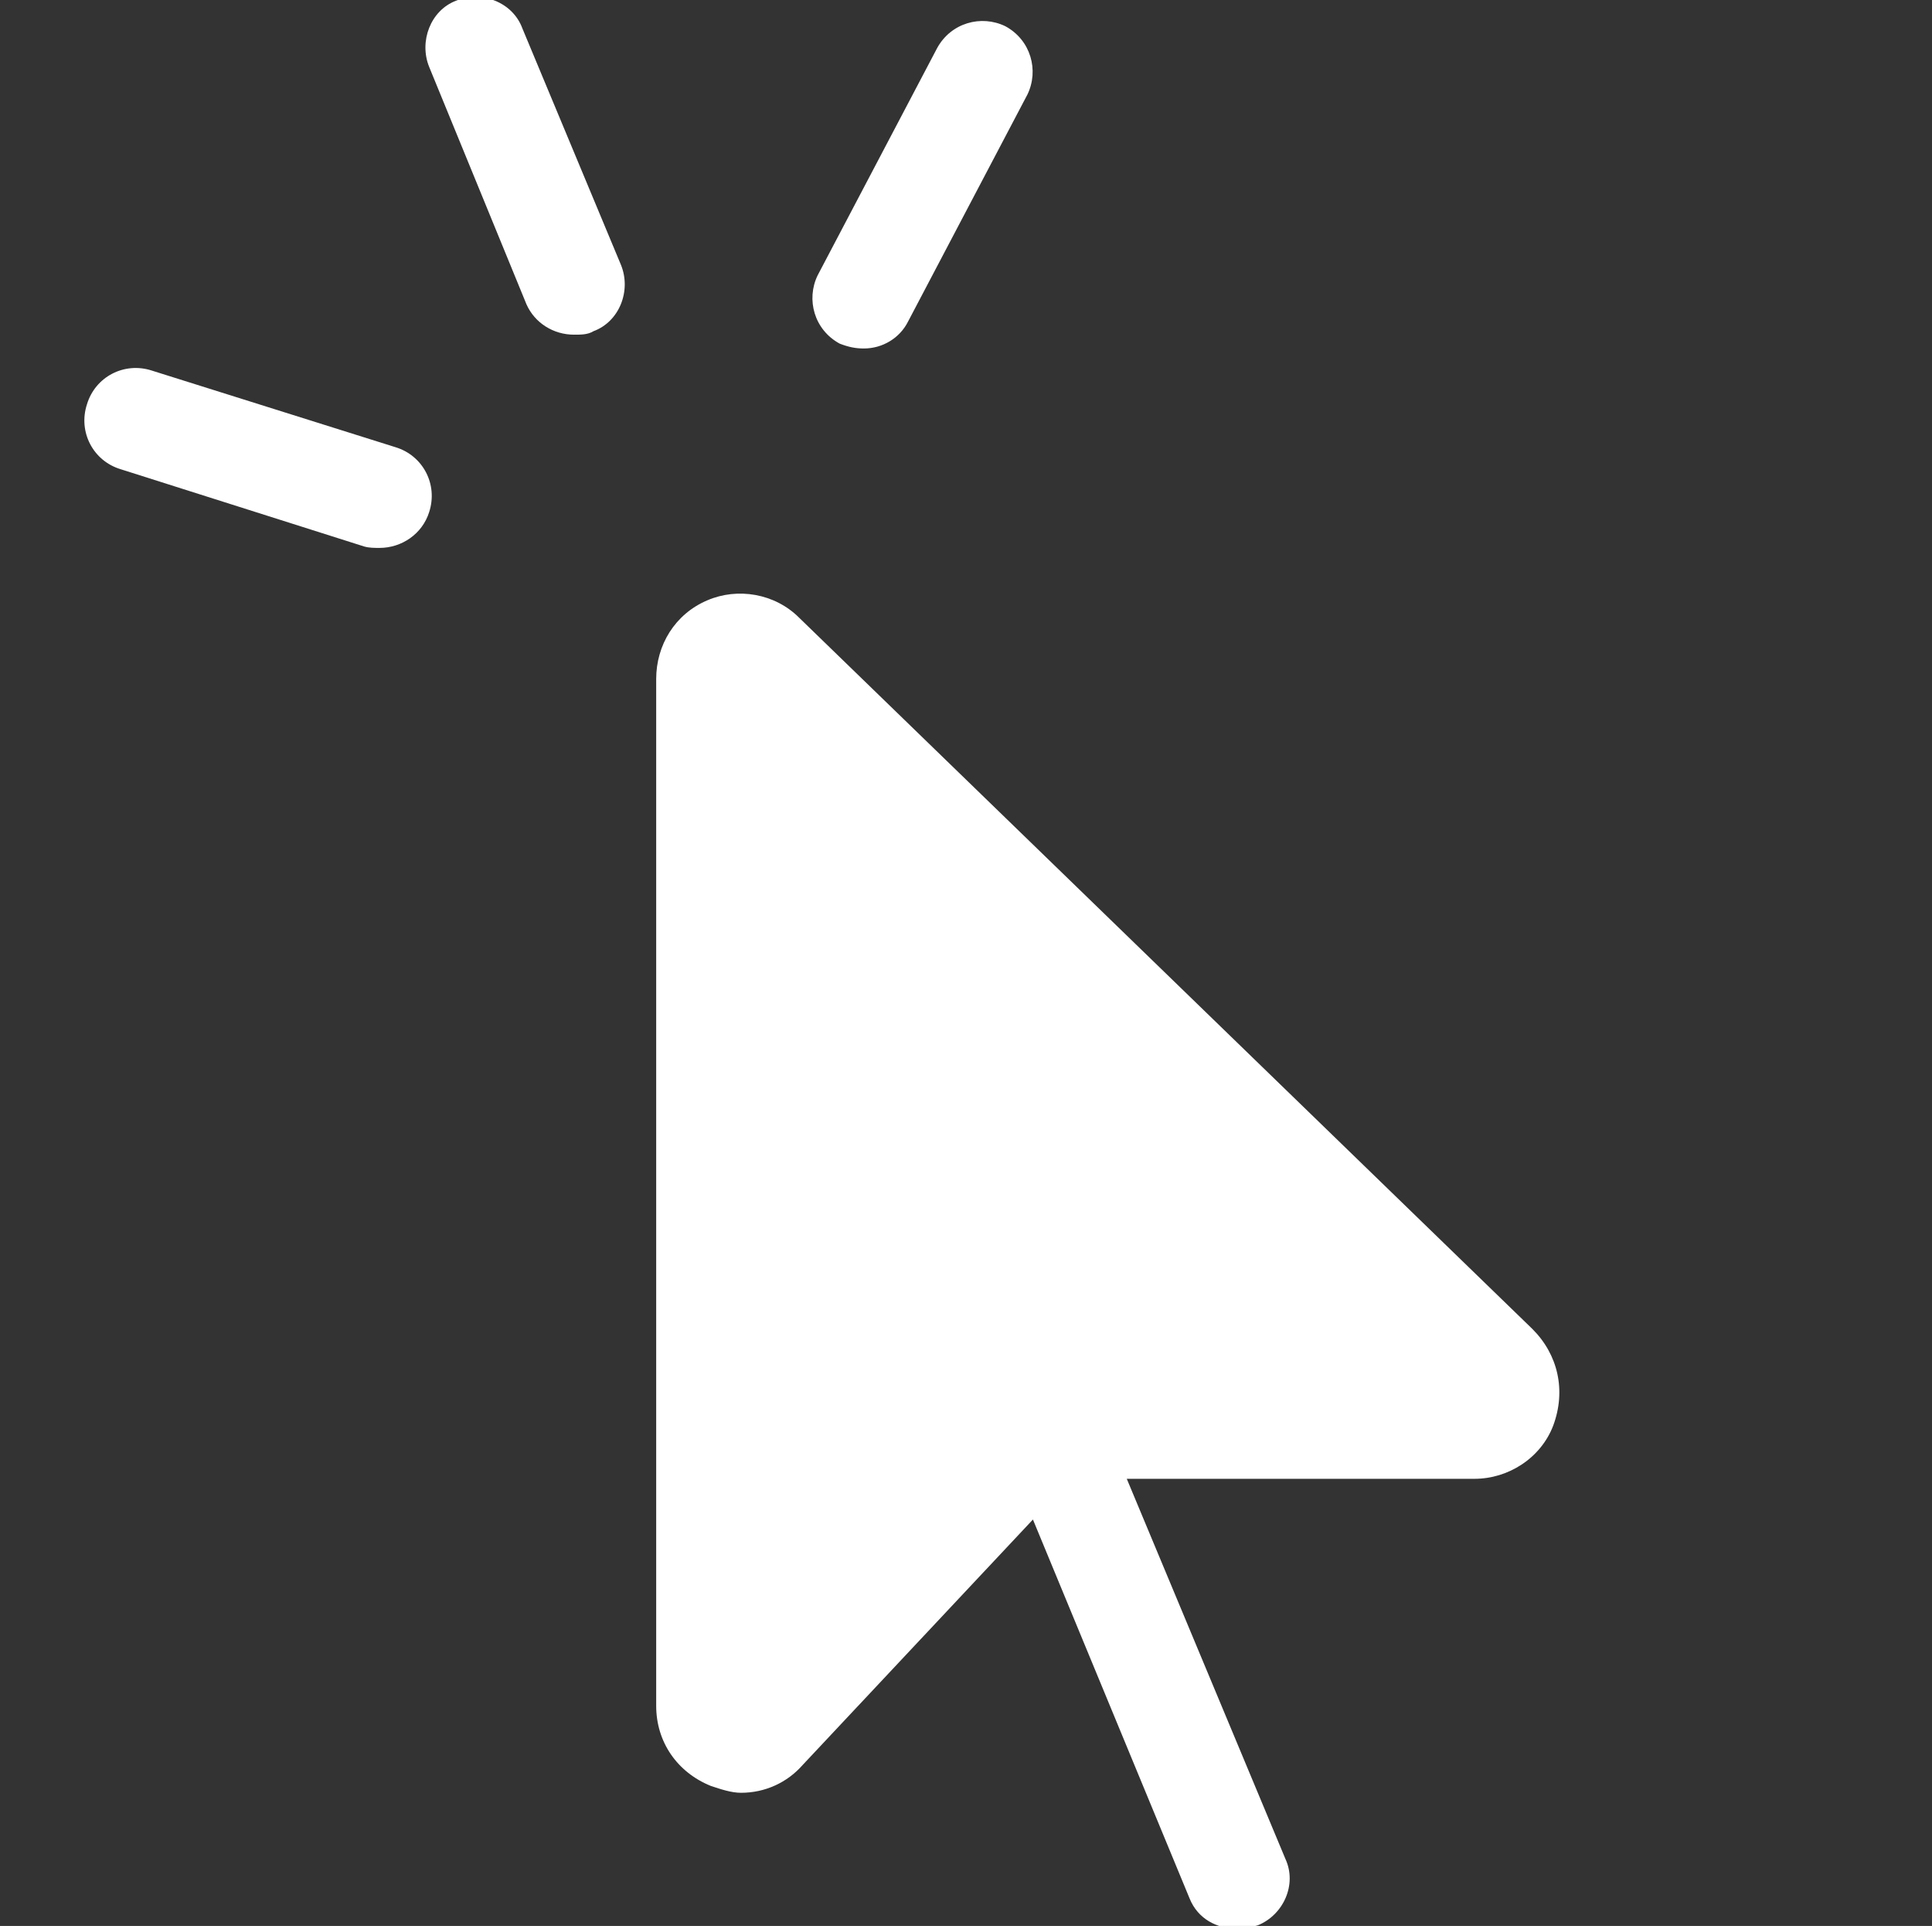 <?xml version="1.0" encoding="utf-8"?>
<!-- Generator: Adobe Illustrator 24.3.0, SVG Export Plug-In . SVG Version: 6.00 Build 0)  -->
<svg version="1.1" id="Layer_1" xmlns="http://www.w3.org/2000/svg" xmlns:xlink="http://www.w3.org/1999/xlink" x="0px" y="0px"
	 viewBox="0 0 28 27.91" style="enable-background:new 0 0 28 27.91;" xml:space="preserve">
<rect x="0" y="0" width="28" height="27.91" fill="#333333" stroke="none"/>
<style type="text/css">
	.st0{clip-path:url(#SVGID_1_);fill:#FFFFFF;}
</style>
<g>
	<g>
		<defs>
			<rect id="SVGID_3_" x="1.22" y="-0.05" width="25.56" height="28"/>
		</defs>
		<clipPath id="SVGID_1_">
			<use xlink:href="#SVGID_3_"  style="overflow:visible;"/>
		</clipPath>
		<path class="st0" d="M10.22,9.84v14.88c0,0.44,0.54,0.67,0.86,0.35l4.13-4.4h6.15c0.44,0,0.67-0.54,0.35-0.84L11.06,9.5
			C10.74,9.2,10.22,9.42,10.22,9.84"/>
		<path class="st0" d="M8.32,4.85c-0.3,0-0.57-0.17-0.69-0.44L6.22,0.97C6.07,0.6,6.24,0.15,6.61,0.01c0.37-0.15,0.82,0.02,0.96,0.4
			l1.43,3.43c0.15,0.37-0.02,0.82-0.4,0.96C8.52,4.85,8.42,4.85,8.32,4.85"/>
		<path class="st0" d="M5.5,7.94c-0.07,0-0.15,0-0.22-0.02L1.75,6.8c-0.4-0.12-0.62-0.54-0.49-0.94c0.12-0.4,0.54-0.62,0.94-0.49
			l3.53,1.11c0.4,0.12,0.62,0.54,0.49,0.94C6.12,7.74,5.82,7.94,5.5,7.94"/>
		<path class="st0" d="M22.21,19.26L11.58,8.95c-0.35-0.35-0.89-0.44-1.33-0.25C9.78,8.9,9.51,9.35,9.51,9.84v14.88
			c0,0.52,0.3,0.96,0.79,1.16c0.15,0.05,0.3,0.1,0.44,0.1c0.35,0,0.67-0.15,0.89-0.4l3.34-3.56l2.27,5.49
			c0.12,0.3,0.4,0.44,0.69,0.44c0.1,0,0.2-0.02,0.3-0.05c0.37-0.15,0.57-0.59,0.4-0.96l-2.3-5.51h5.04c0.49,0,0.96-0.3,1.14-0.77
			C22.7,20.15,22.58,19.63,22.21,19.26 M15.19,19.9c-0.2,0-0.4,0.07-0.54,0.25l-3.68,3.95V10.43l9.79,9.49h-5.56V19.9z"/>
		<path class="st0" d="M12.52,5.05c-0.12,0-0.22-0.02-0.35-0.07c-0.37-0.2-0.49-0.64-0.32-0.99l1.73-3.29
			c0.2-0.37,0.64-0.49,0.99-0.32c0.37,0.2,0.49,0.64,0.32,0.99l-1.73,3.29C13.04,4.9,12.79,5.05,12.52,5.05"/>
	</g>
</g>
</svg>
